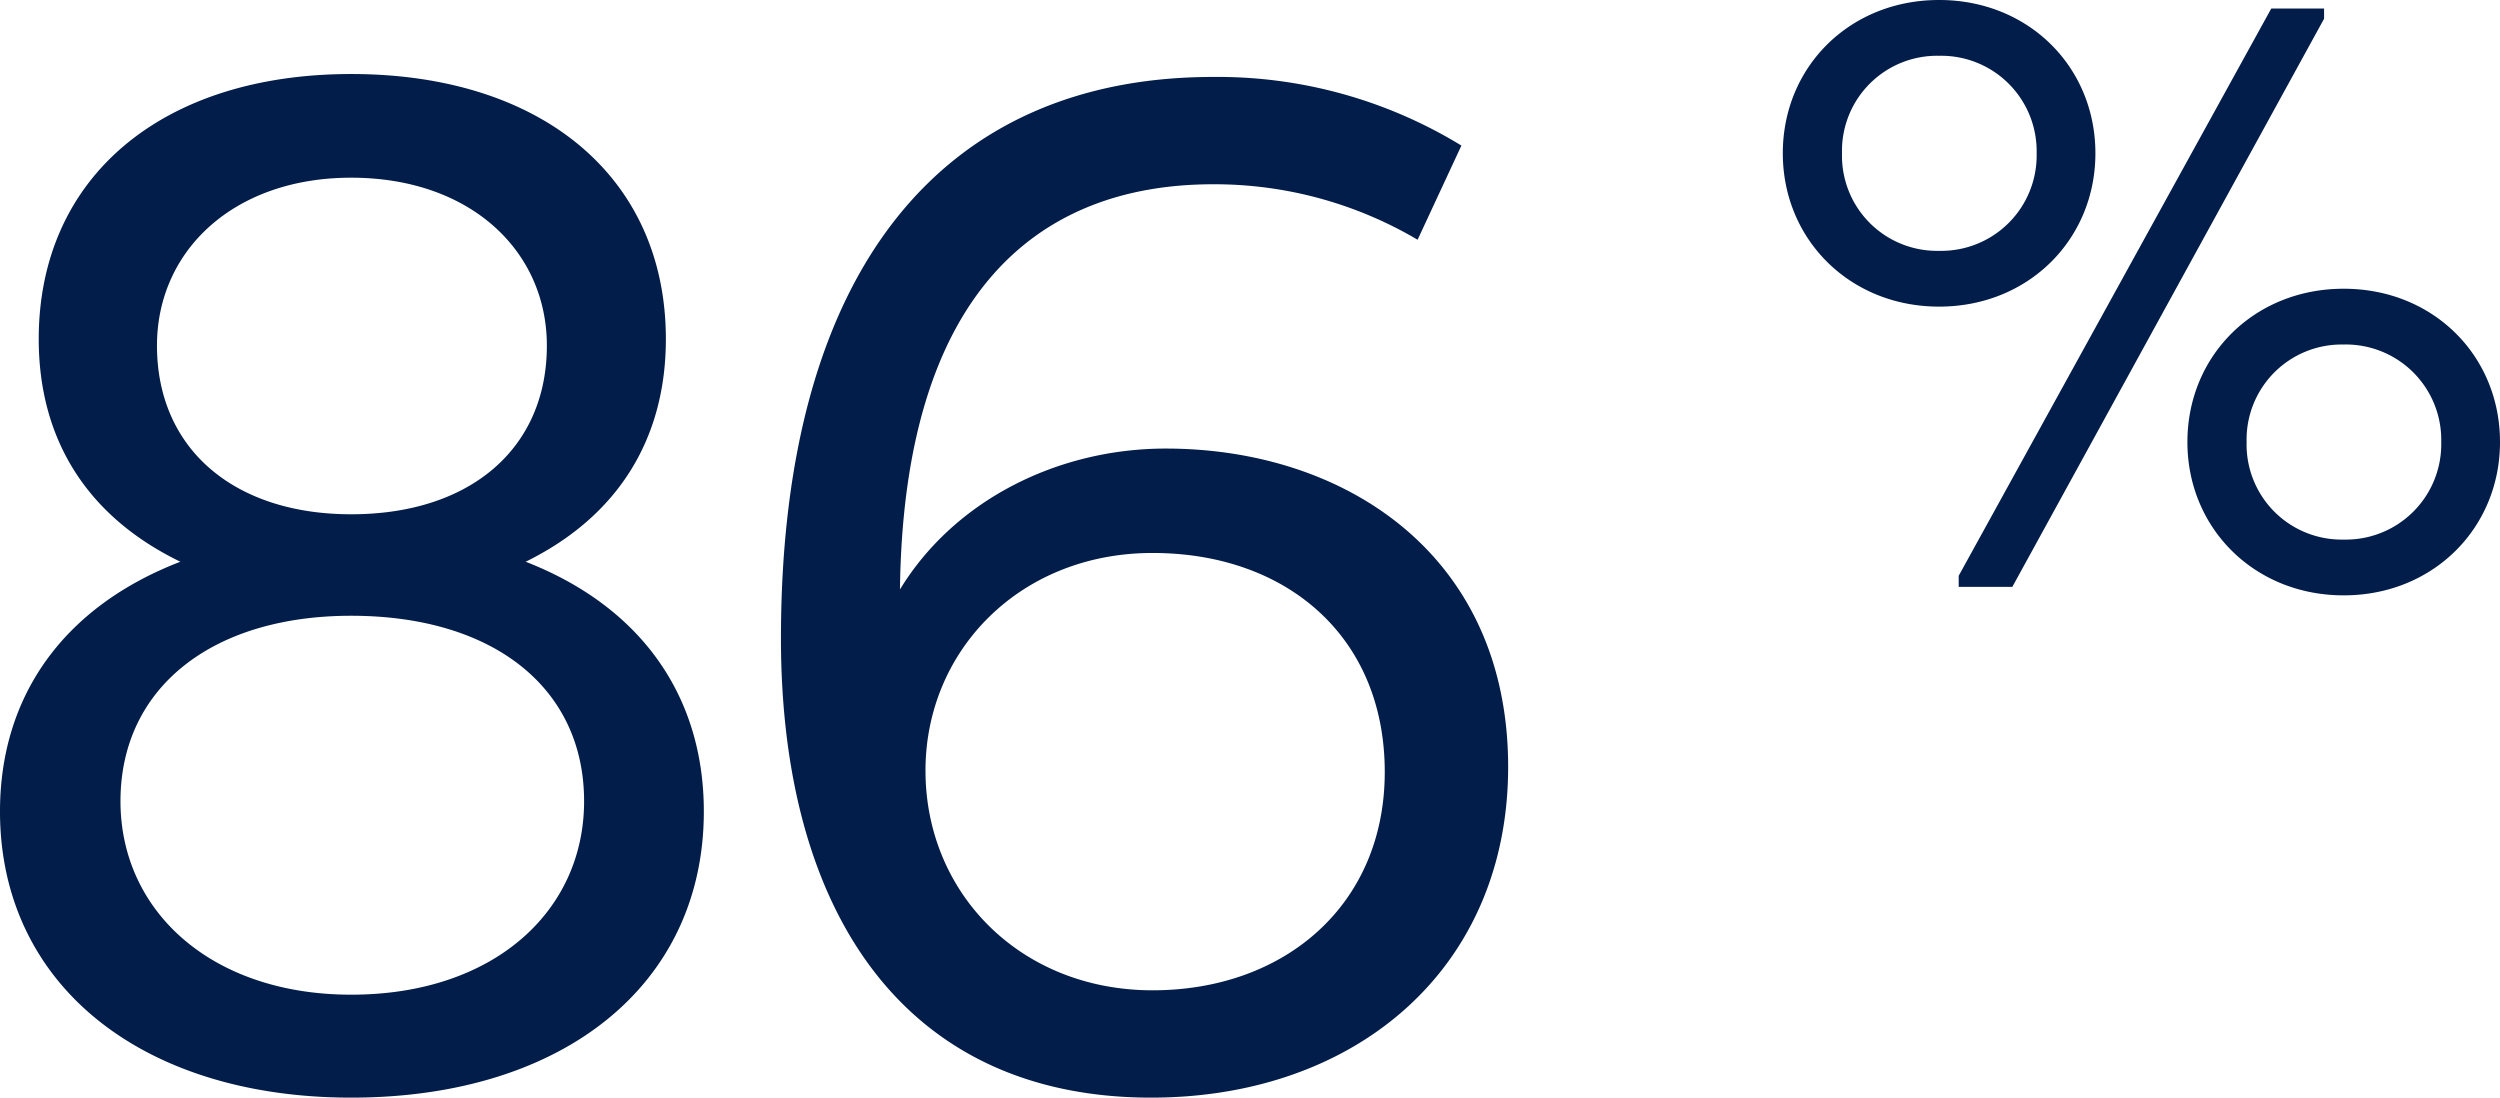 <?xml version="1.0" encoding="UTF-8"?> <svg xmlns="http://www.w3.org/2000/svg" width="372.846" height="163.699" viewBox="0 0 372.846 163.699"><path id="_86_-FR" data-name="86 %-FR" d="M63.481,2.178c31.686,0,52.592-16.877,52.592-42.684,0-17.1-9.255-30.488-26.568-37.239,13.938-6.86,20.906-18.511,20.906-33.21,0-24.064-18.4-39.526-46.93-39.526-28.311,0-46.6,15.462-46.6,39.526,0,14.7,6.969,26.351,21.124,33.21-17.531,6.751-26.9,20.144-26.9,37.239C11.106-14.7,32.23,2.178,63.481,2.178ZM34.517-109.976c0-14.155,11.433-25.044,28.964-25.044,17.749,0,29.182,10.889,29.182,25.044,0,15.353-11.433,25.153-29.182,25.153C45.95-84.823,34.517-94.623,34.517-109.976ZM63.481-69.687c21.233,0,34.735,10.78,34.735,27.657,0,16.442-13.5,28.855-34.735,28.855-20.8,0-34.408-12.413-34.408-28.855C29.073-58.908,42.684-69.687,63.481-69.687Zm119.3,71.865c30.6,0,53.246-19.273,53.246-49.326,0-31.577-24.282-47.475-51.068-47.475-16.006,0-31.468,7.622-39.635,21.015.544-43.772,20.144-60.432,46.712-60.432a59.592,59.592,0,0,1,30.488,8.275l6.533-14.046a69.683,69.683,0,0,0-37.021-10.235c-40.4,0-64.461,28.746-64.461,83.734C127.572-25.479,145.974,2.178,182.777,2.178ZM183-79.052c19.926,0,34.626,12.413,34.626,32.666,0,19.817-14.917,32.557-34.626,32.557S149.131-28.311,149.131-46.6C149.131-64.461,163.178-79.052,183-79.052ZM300.3-115.792c13.338,0,23.31-10.035,23.31-22.865,0-12.893-9.972-22.865-23.31-22.865s-23.31,9.972-23.31,22.865C276.995-125.827,286.966-115.792,300.3-115.792Zm2.922,40.141V-74h8l46.492-84.727v-1.524h-7.876ZM300.3-153.2a14.229,14.229,0,0,1,14.545,14.545A14.229,14.229,0,0,1,300.3-124.112a14.177,14.177,0,0,1-14.481-14.545A14.177,14.177,0,0,1,300.3-153.2ZM360.642-72.73c13.338,0,23.309-10.035,23.309-22.865,0-12.893-9.972-22.865-23.309-22.865s-23.31,9.972-23.31,22.865C337.333-82.765,347.3-72.73,360.642-72.73Zm0-37.41a14.229,14.229,0,0,1,14.545,14.545A14.229,14.229,0,0,1,360.642-81.05a14.177,14.177,0,0,1-14.481-14.545A14.177,14.177,0,0,1,360.642-110.139Z" transform="translate(-11.105 161.521)" fill="#021d49"></path></svg> 